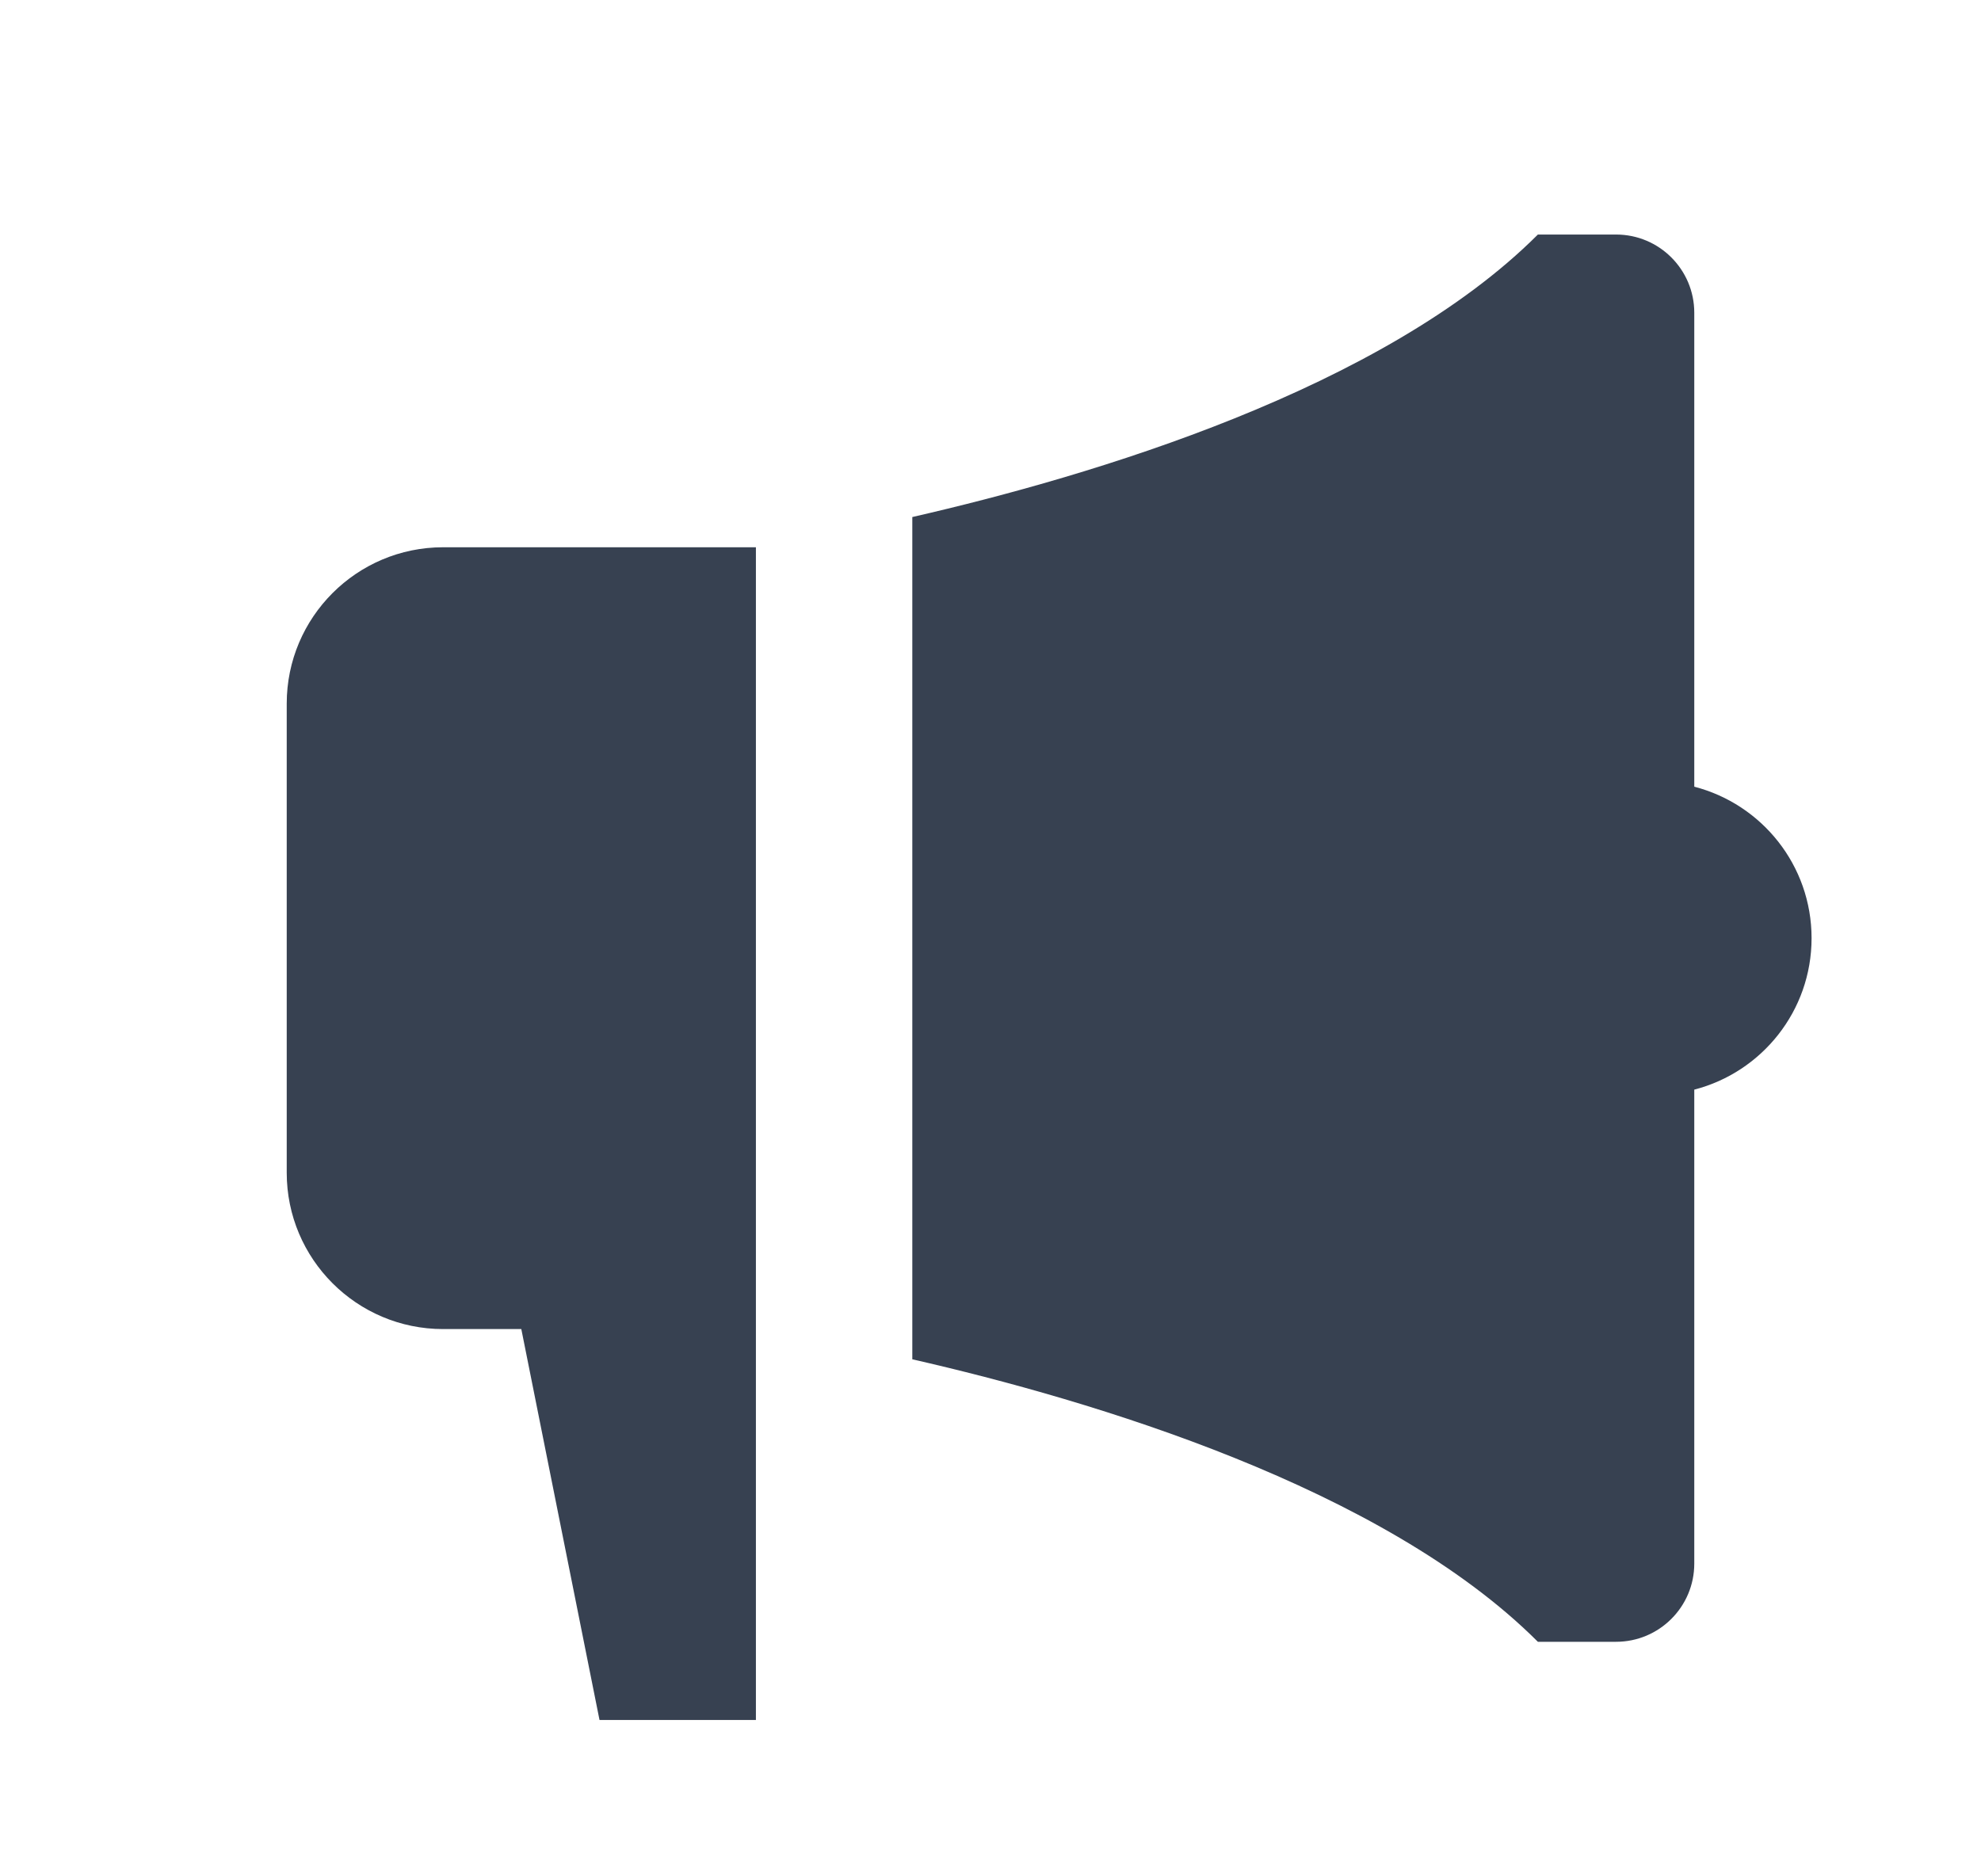 <svg width="19" height="18" viewBox="0 0 19 18" fill="none" xmlns="http://www.w3.org/2000/svg">
<path d="M16.25 7.547V3C16.25 2.586 15.914 2.25 15.5 2.25H14.75C13.266 3.734 10.477 4.565 8.75 4.96V13.04C10.477 13.434 13.266 14.266 14.75 15.75H15.5C15.914 15.75 16.25 15.414 16.25 15V10.453C16.897 10.286 17.375 9.699 17.375 9C17.375 8.301 16.897 7.714 16.25 7.547ZM4.25 5.25C3.422 5.25 2.75 5.922 2.75 6.75V11.25C2.75 12.078 3.422 12.75 4.25 12.75H5L5.75 16.5H7.25V5.25H4.25Z" fill="#374151"/>
</svg>

